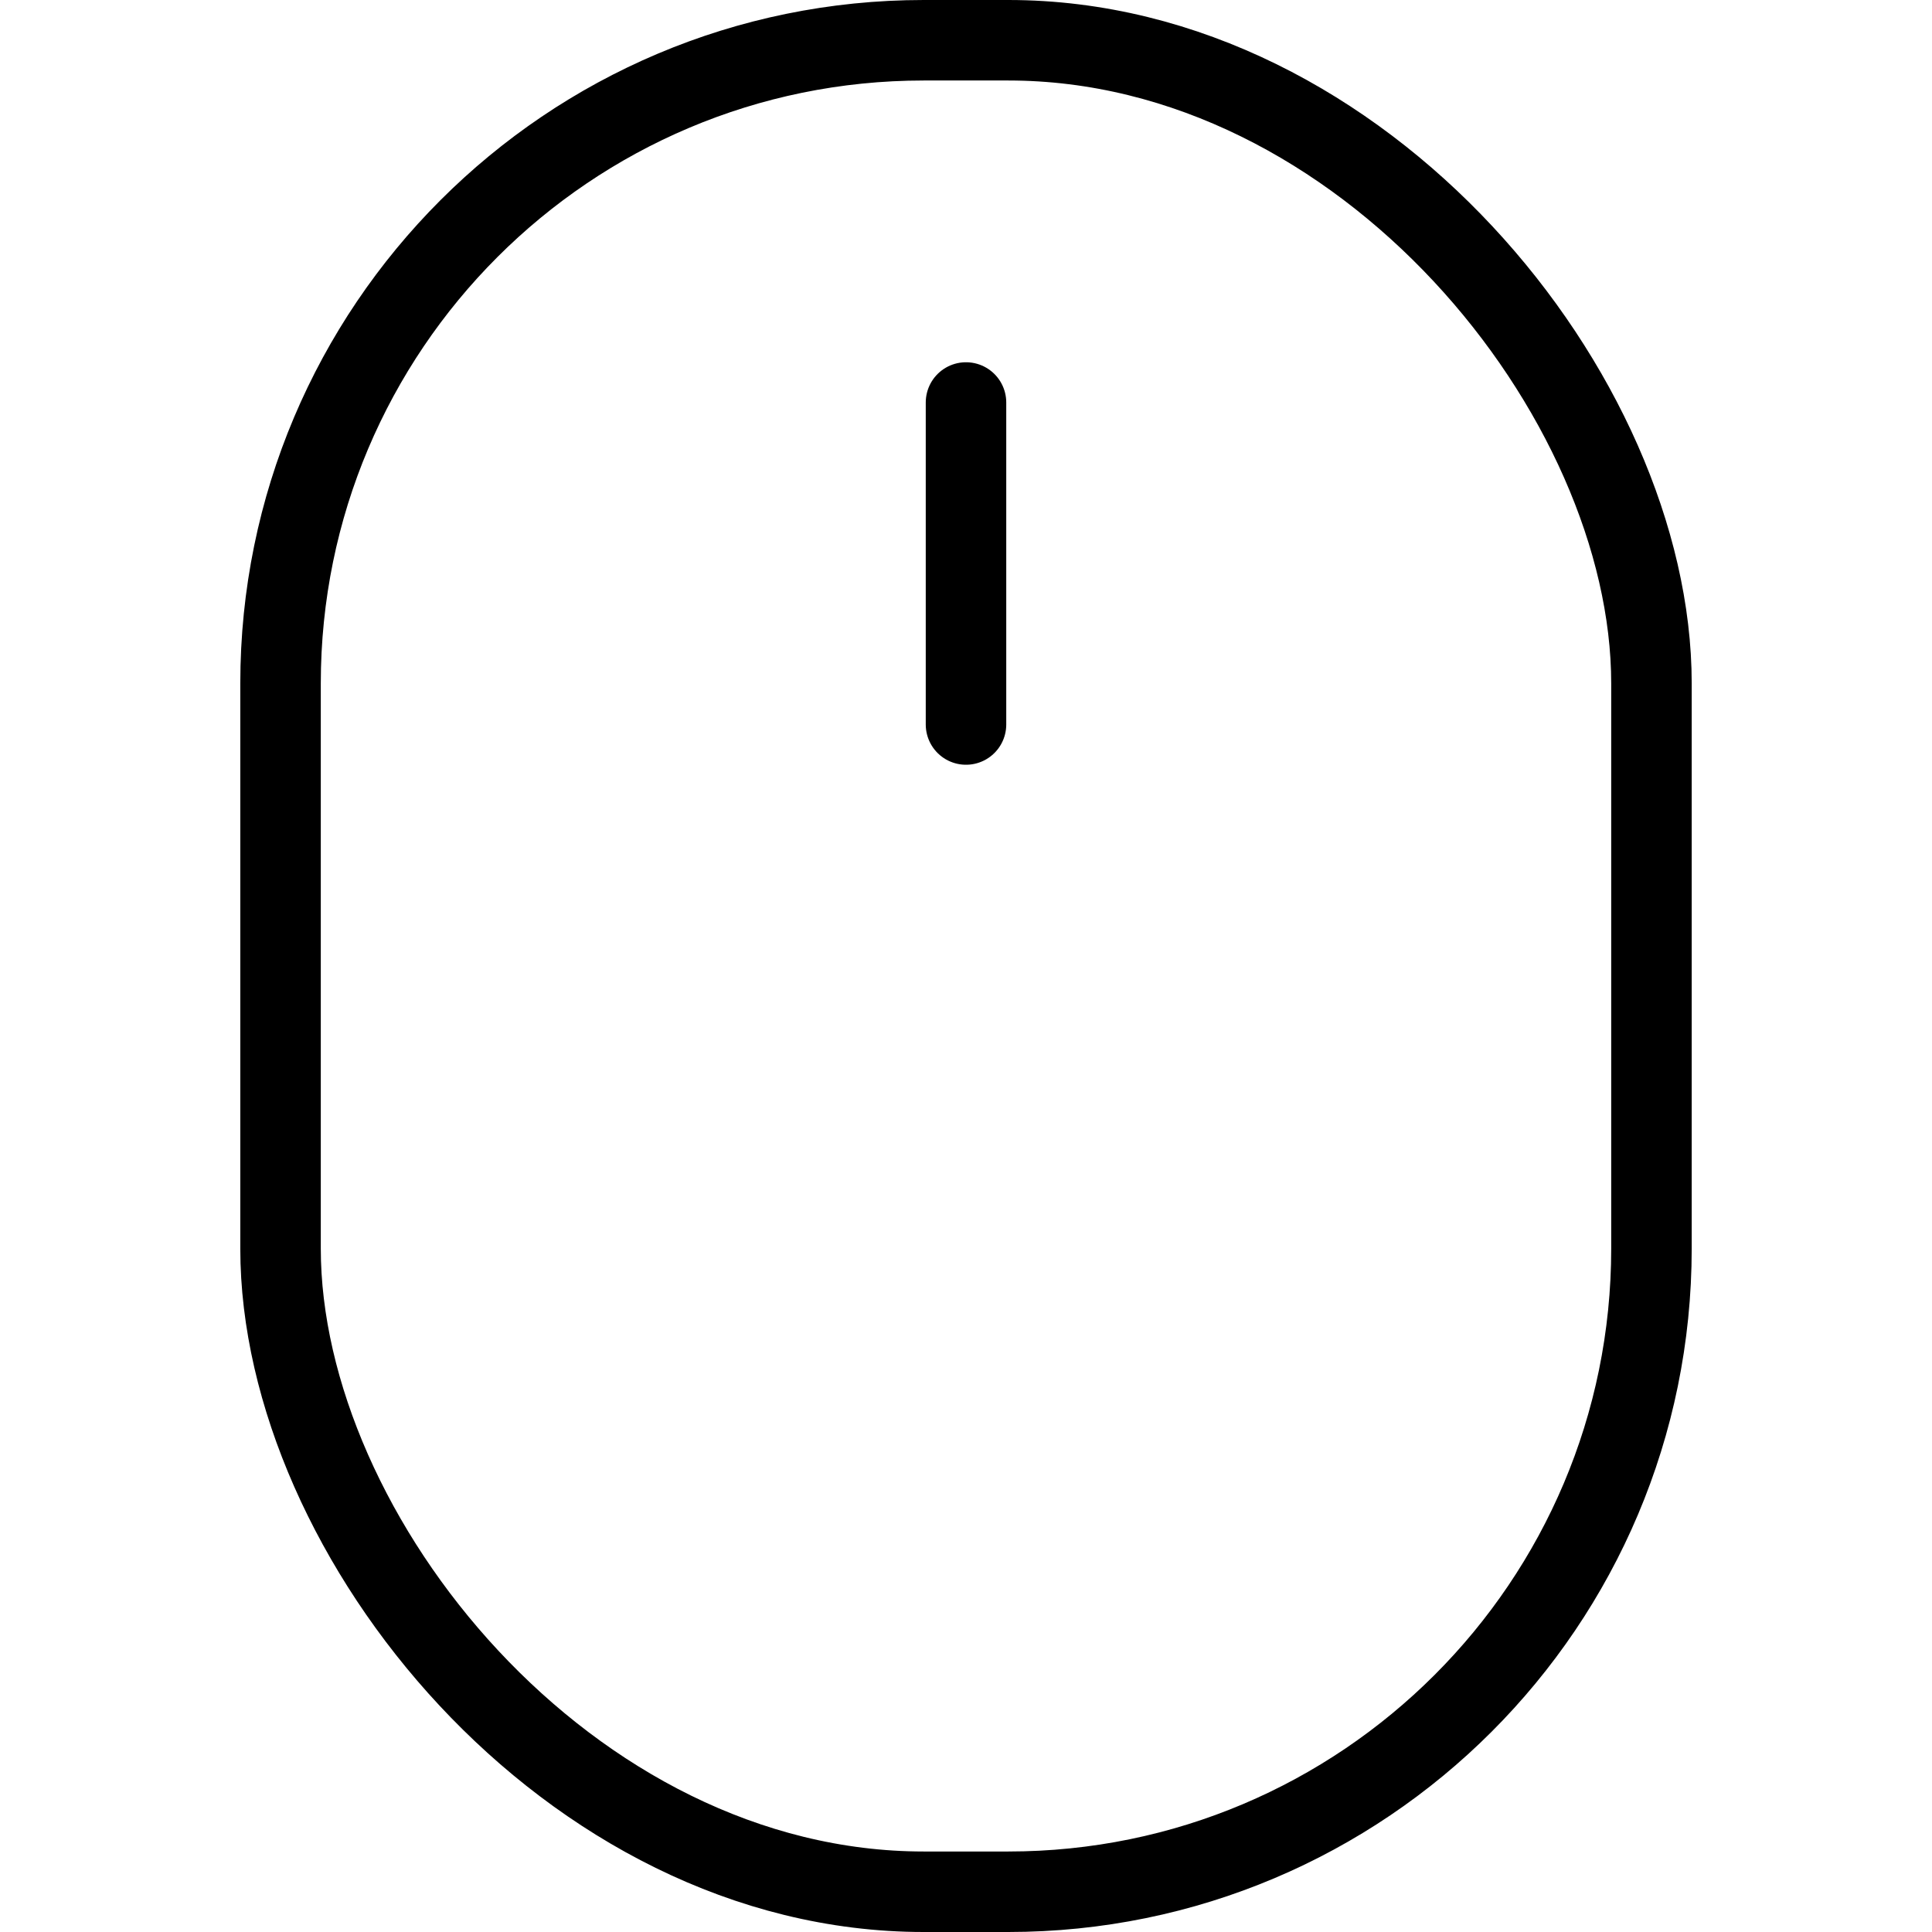<svg xmlns="http://www.w3.org/2000/svg" viewBox="0 0 48 48"><title>24 Technology Devices icons</title><rect x="6.97" y="1" width="34.06" height="46" rx="15.98" ry="15.98" fill="none" stroke="#000" stroke-miterlimit="10" stroke-width="2"/><line x1="24" y1="18" x2="24" y2="10" fill="none" stroke="#000" stroke-linecap="round" stroke-miterlimit="10" stroke-width="2"/><rect width="48" height="48" fill="none"/></svg>